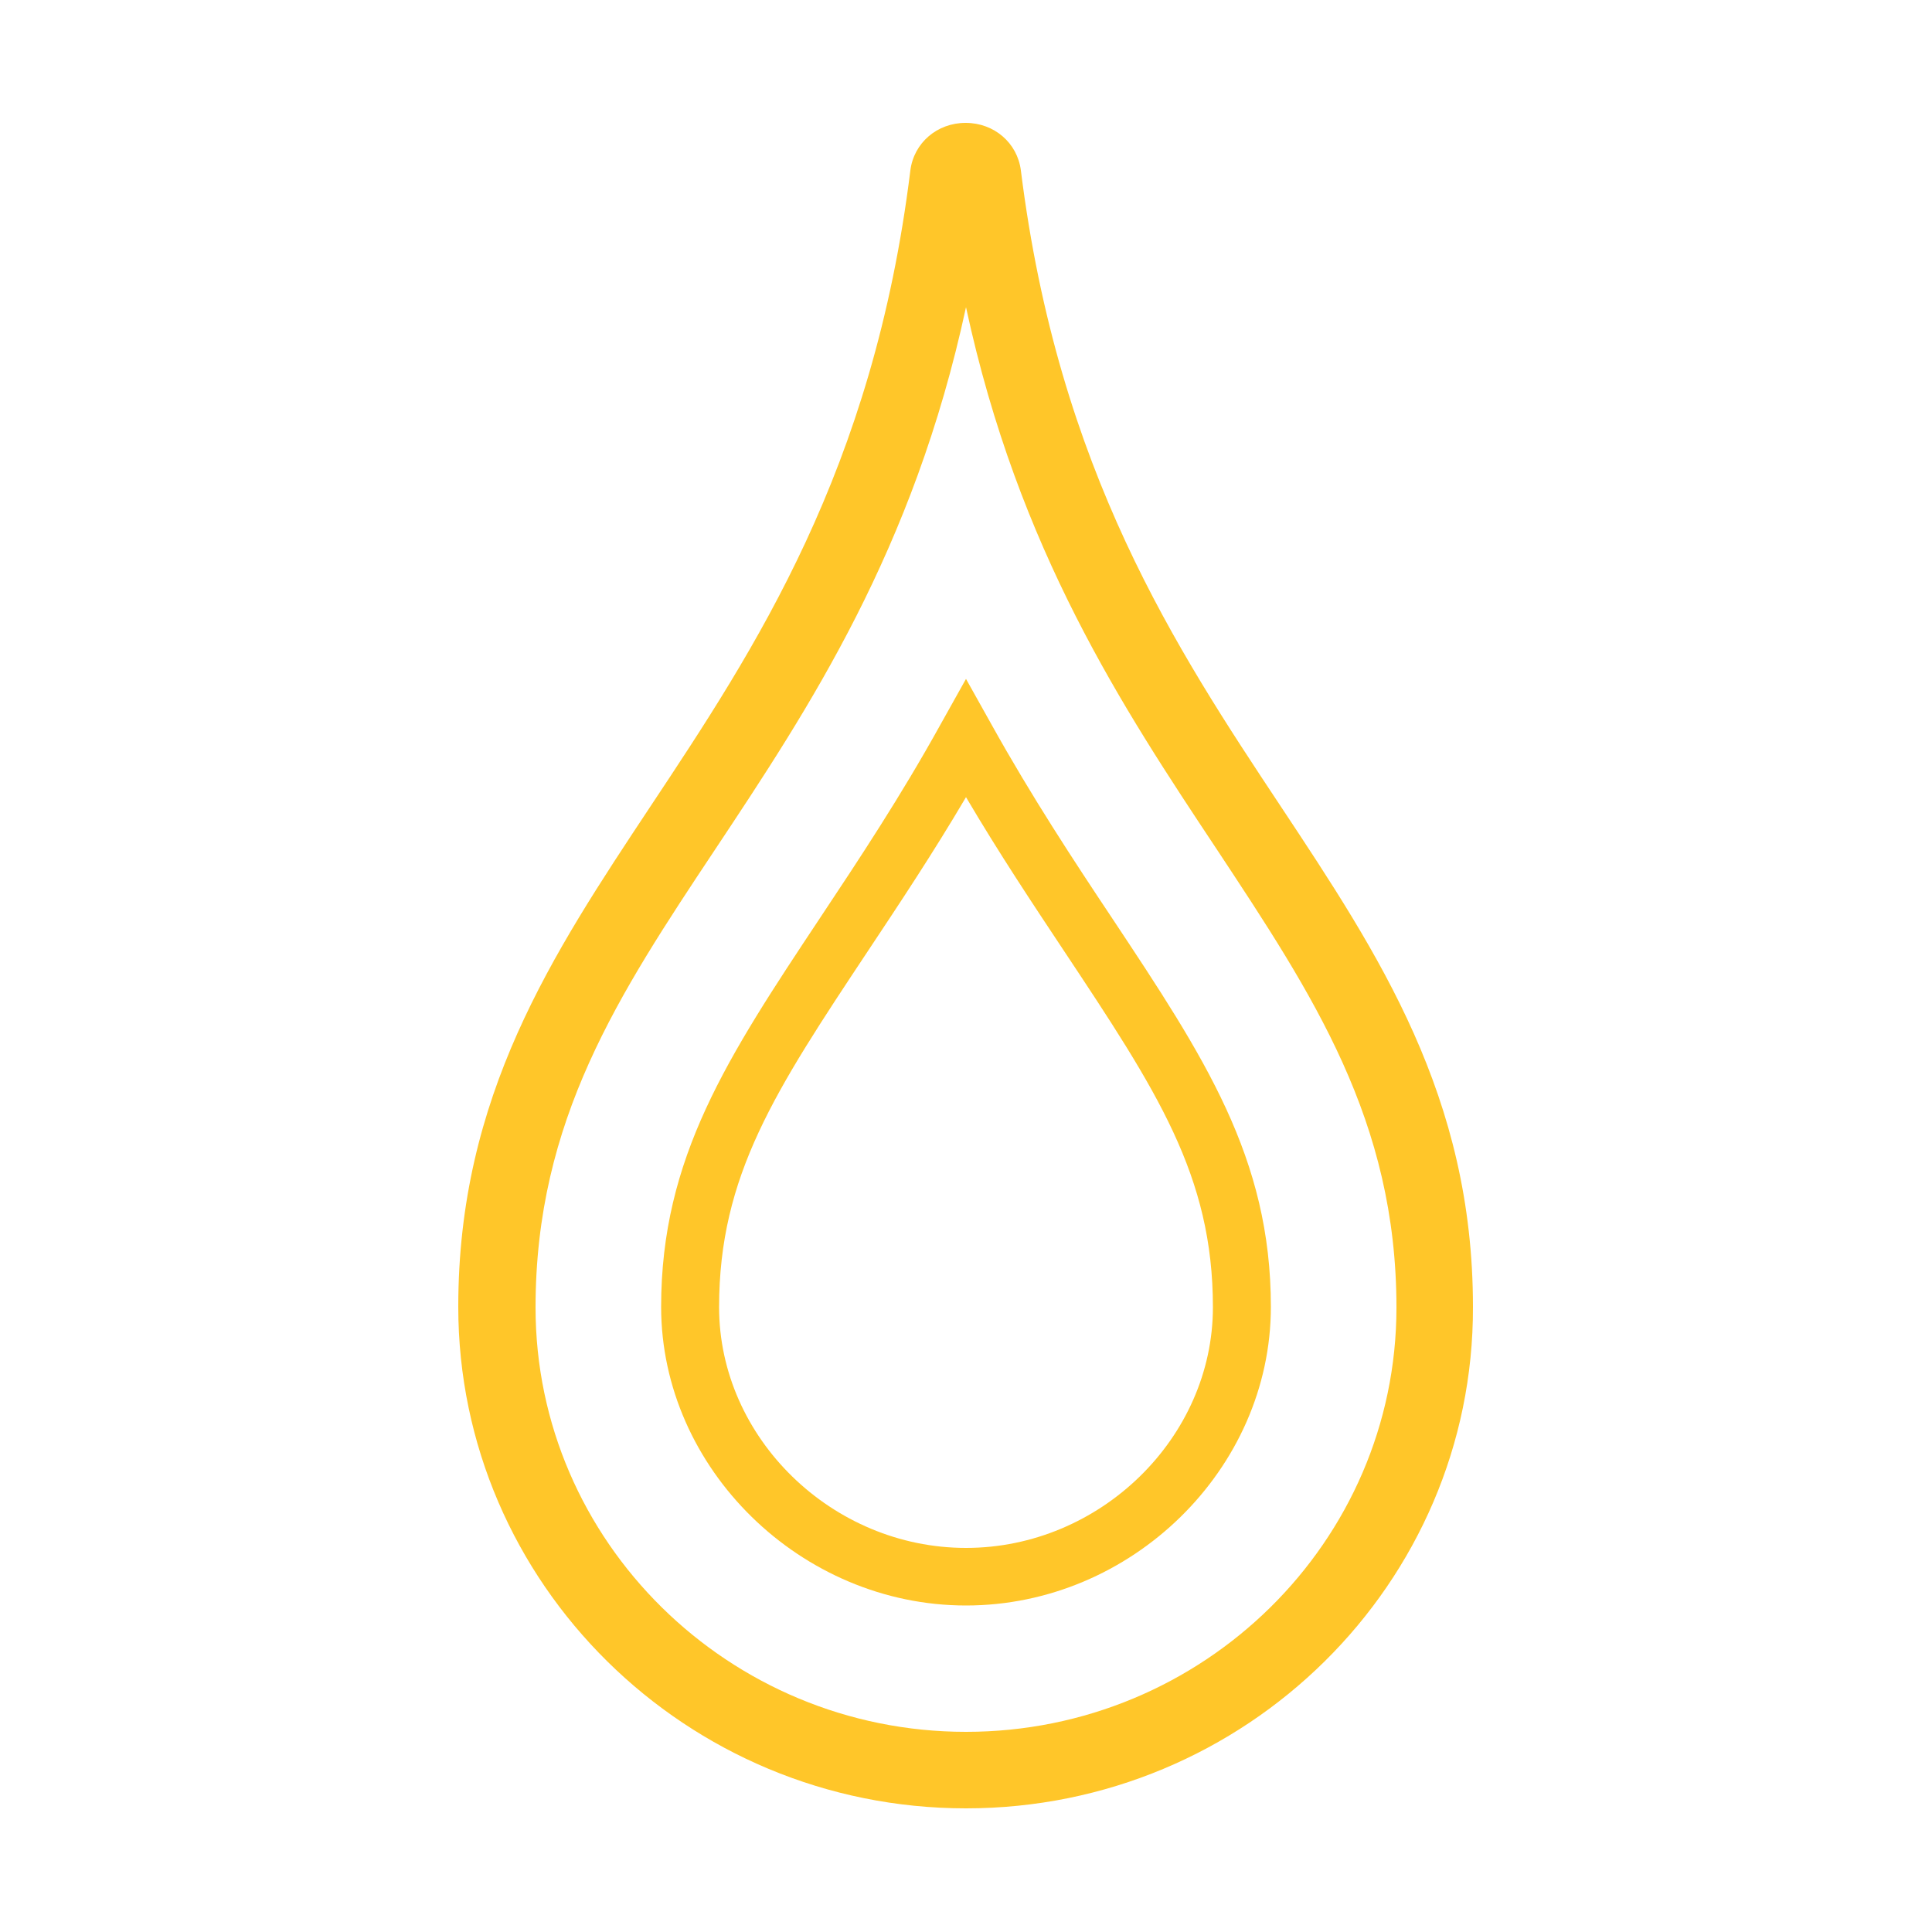 <?xml version="1.0" encoding="utf-8"?>
<!-- Generator: Adobe Illustrator 28.0.0, SVG Export Plug-In . SVG Version: 6.00 Build 0)  -->
<svg version="1.1" id="Layer_1" xmlns="http://www.w3.org/2000/svg" xmlns:xlink="http://www.w3.org/1999/xlink" x="0px" y="0px"
	 viewBox="0 0 500 500" style="enable-background:new 0 0 500 500;" xml:space="preserve">
<style type="text/css">
	.st0{fill:#FFC629;}
</style>
<g>
	<g>
		<path class="st0" d="M250,415.5c-42.7,0-78.9-35.4-78.9-77.3c0-38.6,17.2-64.6,41.1-100.6c10.3-15.5,20.9-31.5,31.2-50.1l6.6-11.8
			l6.6,11.8c10.4,18.7,21.4,35.4,31.2,50.1c23.9,36,41.1,62,41.1,100.6C328.9,380.2,292.8,415.5,250,415.5z M250,206.3
			c-8.6,14.6-17.4,27.8-25.3,39.7c-24.1,36.3-38.6,58.2-38.6,92.3c0,33.8,29.2,62.3,63.9,62.3s63.9-28.5,63.9-62.3
			c0-34.1-14.5-56-38.6-92.3C267.4,234.1,258.6,220.9,250,206.3z"/>
	</g>
	<g>
		<path class="st0" d="M250,468c-72.4,0-131.4-58.2-131.4-129.8c0-54.5,24.2-91,49.8-129.6c27-40.7,57.6-86.8,67.2-164.5
			c0.9-7.1,6.9-12.3,14.3-12.3c0,0,0,0,0,0c7.4,0,13.4,5.2,14.3,12.3c9.7,77.7,40.2,123.8,67.2,164.5
			c25.6,38.6,49.8,75.2,49.8,129.6C381.4,409.8,322.4,468,250,468z M250,79.5c-13.6,63-40.6,103.7-64.9,140.3
			c-25,37.6-46.5,70.1-46.5,118.6c0,60.5,50,109.8,111.4,109.8s111.4-49.2,111.4-109.8c0-48.4-21.6-80.9-46.5-118.6
			C290.6,183.2,263.6,142.5,250,79.5z M244.5,46.7C244.5,46.7,244.5,46.7,244.5,46.7C244.5,46.7,244.5,46.7,244.5,46.7L244.5,46.7z"
			/>
	</g>
</g>
</svg>
